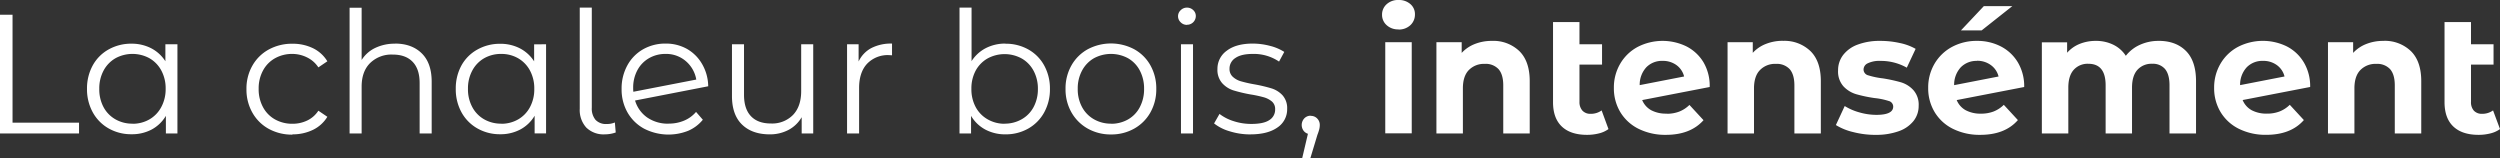 <?xml version="1.0" encoding="UTF-8"?> <svg xmlns="http://www.w3.org/2000/svg" id="Calque_1" data-name="Calque 1" viewBox="0 0 956.84 60.57"><rect x="0" y="0" width="956.84" height="60.57" fill="#333333" stroke="none"/><defs><style>.cls-1{fill:#fff;}</style></defs><title>Baseline-noir</title><path class="cls-1" d="M954.18,42.26a7,7,0,0,1-4.16,1.3,4.12,4.12,0,0,1-3.18-1.2,4.84,4.84,0,0,1-1.1-3.41V24.73h8.63V16.94h-8.63V8.44H935.61V39.08q0,6.16,3.38,9.35t9.67,3.18a18.15,18.15,0,0,0,4.51-.55,10.42,10.42,0,0,0,3.67-1.66Zm-42-26.61a17.39,17.39,0,0,0-6.55,1.2,13.42,13.42,0,0,0-5,3.4V16.16H891V51.09h10.12V33.82q0-4.66,2.27-7a8.07,8.07,0,0,1,6.11-2.37,6.7,6.7,0,0,1,5.26,2q1.81,2.06,1.81,6.2V51.09h10.13v-20q0-7.67-4-11.56a14.36,14.36,0,0,0-10.49-3.89m-46.09,7.66a8.73,8.73,0,0,1,5.32,1.62,7.61,7.61,0,0,1,2.93,4.35l-17,3.31a9.79,9.79,0,0,1,2.53-6.82,8.32,8.32,0,0,1,6.23-2.46m1.49,20.19a12,12,0,0,1-5.81-1.3,7.8,7.8,0,0,1-3.47-3.9l25.84-5a17.72,17.72,0,0,0-2.44-9.44,16.15,16.15,0,0,0-6.52-6.1,20.85,20.85,0,0,0-18.66.19,17,17,0,0,0-6.69,6.43,17.88,17.88,0,0,0-2.44,9.25,17.64,17.64,0,0,0,2.47,9.28,16.93,16.93,0,0,0,7,6.4,22.9,22.9,0,0,0,10.45,2.3q9.48,0,14.42-5.65l-5.39-5.84a11.62,11.62,0,0,1-3.93,2.56,13.24,13.24,0,0,1-4.84.82M826.22,15.65a17,17,0,0,0-7.17,1.49,14.15,14.15,0,0,0-5.42,4.22,11.89,11.89,0,0,0-4.81-4.25,14.92,14.92,0,0,0-6.68-1.46,16.22,16.22,0,0,0-6.2,1.16,12.81,12.81,0,0,0-4.78,3.38v-4h-9.67V51.09h10.13V33.56q0-4.55,2.08-6.85a7.14,7.14,0,0,1,5.58-2.3q6.62,0,6.62,8.24V51.09H816V33.56q0-4.55,2.08-6.85a7.22,7.22,0,0,1,5.64-2.3,6.08,6.08,0,0,1,4.91,2c1.14,1.37,1.72,3.44,1.72,6.2V51.09H840.5v-20q0-7.73-3.86-11.59t-10.42-3.86m-75.7-4h7.92L770.2,2.34H759.29Zm6.11,11.62A8.75,8.75,0,0,1,762,24.93a7.6,7.6,0,0,1,2.92,4.35l-17,3.31a9.84,9.84,0,0,1,2.53-6.82,8.35,8.35,0,0,1,6.24-2.46m1.49,20.19a12,12,0,0,1-5.81-1.3,7.75,7.75,0,0,1-3.47-3.9l25.83-5a17.8,17.8,0,0,0-2.43-9.44,16.21,16.21,0,0,0-6.52-6.1,19.51,19.51,0,0,0-9.09-2.11,19.75,19.75,0,0,0-9.58,2.3,17.16,17.16,0,0,0-6.69,6.43,17.87,17.87,0,0,0-2.43,9.25,17.55,17.55,0,0,0,2.47,9.28,16.87,16.87,0,0,0,7,6.4,22.87,22.87,0,0,0,10.45,2.3q9.48,0,14.41-5.65l-5.39-5.84A11.68,11.68,0,0,1,763,42.68a13.24,13.24,0,0,1-4.84.82m-40.31,8.11a25.36,25.36,0,0,0,8.86-1.39,12.49,12.49,0,0,0,5.68-3.93,9.23,9.23,0,0,0,1.95-5.78,8.39,8.39,0,0,0-2-6,10.59,10.59,0,0,0-4.74-3,58.35,58.35,0,0,0-7-1.52A30.39,30.39,0,0,1,715,28.82a2.31,2.31,0,0,1-1.75-2.27,2.66,2.66,0,0,1,1.62-2.33,10.17,10.17,0,0,1,4.87-.91,20.16,20.16,0,0,1,10.06,2.59l3.38-7.2a20.67,20.67,0,0,0-6.07-2.24,34.1,34.1,0,0,0-7.37-.81A23.94,23.94,0,0,0,711,17.07a12.37,12.37,0,0,0-5.58,4,9.52,9.52,0,0,0-1.92,5.87,8.49,8.49,0,0,0,2.05,6.1,10.89,10.89,0,0,0,4.84,3,51.74,51.74,0,0,0,7.07,1.49,26.49,26.49,0,0,1,5.39,1.11,2.24,2.24,0,0,1,1.75,2.14q0,3.18-6.42,3.18a23.6,23.6,0,0,1-6.5-.94,21.11,21.11,0,0,1-5.64-2.44l-3.38,7.28a22.1,22.1,0,0,0,6.62,2.69,34.16,34.16,0,0,0,8.51,1.07m-35.38-36a17.41,17.41,0,0,0-6.56,1.2,13.42,13.42,0,0,0-5,3.4V16.16H661.2V51.09h10.12V33.82q0-4.66,2.28-7a8,8,0,0,1,6.1-2.37,6.7,6.7,0,0,1,5.26,2q1.81,2.06,1.82,6.2V51.09H696.9v-20q0-7.67-4-11.56a14.36,14.36,0,0,0-10.48-3.89m-46.1,7.66a8.78,8.78,0,0,1,5.33,1.62,7.64,7.64,0,0,1,2.92,4.35l-17,3.31a9.84,9.84,0,0,1,2.53-6.82,8.32,8.32,0,0,1,6.23-2.46m1.5,20.19A12,12,0,0,1,632,42.2a7.82,7.82,0,0,1-3.48-3.9l25.84-5A17.8,17.8,0,0,0,652,23.86a16.24,16.24,0,0,0-6.53-6.1,20.85,20.85,0,0,0-18.66.19,17,17,0,0,0-6.69,6.43,17.87,17.87,0,0,0-2.43,9.25,17.63,17.63,0,0,0,2.46,9.28,16.93,16.93,0,0,0,7,6.4,22.91,22.91,0,0,0,10.46,2.3Q647,51.61,652,46l-5.39-5.84a11.62,11.62,0,0,1-3.93,2.56,13.18,13.18,0,0,1-4.83.82M613,42.26a6.92,6.92,0,0,1-4.15,1.3,4.09,4.09,0,0,1-3.18-1.2A4.84,4.84,0,0,1,604.52,39V24.73h8.64V16.94h-8.64V8.44H594.4V39.08q0,6.16,3.37,9.35t9.67,3.18a18.23,18.23,0,0,0,4.52-.55,10.29,10.29,0,0,0,3.66-1.66ZM571,15.65a17.44,17.44,0,0,0-6.56,1.2,13.5,13.5,0,0,0-5,3.4V16.16h-9.67V51.09h10.13V33.82q0-4.66,2.27-7a8.05,8.05,0,0,1,6.1-2.37,6.67,6.67,0,0,1,5.26,2q1.82,2.06,1.82,6.2V51.09h10.13v-20q0-7.67-4-11.56A14.34,14.34,0,0,0,571,15.65M535.25,11.3a6.39,6.39,0,0,0,4.55-1.66,5.5,5.5,0,0,0,1.75-4.19,5,5,0,0,0-1.75-3.89A6.6,6.6,0,0,0,535.25,0a6.42,6.42,0,0,0-4.54,1.62,5.27,5.27,0,0,0-1.75,4,5.24,5.24,0,0,0,1.75,4,6.39,6.39,0,0,0,4.54,1.63m-5.06,39.79h10.13V16.16H530.19Zm-28.5-6.75a3.31,3.31,0,0,0-2.47,1A3.73,3.73,0,0,0,498.9,50a3.31,3.31,0,0,0,1.69,1.2l-2.21,9.41h3.12l2.72-9a17.94,17.94,0,0,0,.69-2.08,6.93,6.93,0,0,0,.22-1.68,3.44,3.44,0,0,0-1-2.5,3.29,3.29,0,0,0-2.47-1m-23.11,7.08q6.63,0,10.36-2.63a8.3,8.3,0,0,0,3.73-7.11,7.38,7.38,0,0,0-1.75-5.2,9.72,9.72,0,0,0-4.22-2.66,57.94,57.94,0,0,0-6.56-1.55A49.63,49.63,0,0,1,475,31.13a7.75,7.75,0,0,1-3.15-1.72,4,4,0,0,1-1.27-3.12,4.78,4.78,0,0,1,2.24-4.09q2.24-1.56,6.65-1.56a17.25,17.25,0,0,1,10.07,2.93l2-3.7a18.24,18.24,0,0,0-5.45-2.31,26,26,0,0,0-6.63-.88q-6.36,0-9.93,2.73a8.45,8.45,0,0,0-3.57,7,7.67,7.67,0,0,0,1.79,5.39A9.83,9.83,0,0,0,472,34.57a57.84,57.84,0,0,0,6.69,1.59,45,45,0,0,1,5,1.07,8.39,8.39,0,0,1,3.12,1.62,3.73,3.73,0,0,1,1.23,3,4.65,4.65,0,0,1-2.24,4.12c-1.49,1-3.8,1.46-6.91,1.46a21.59,21.59,0,0,1-6.76-1.07,17.21,17.21,0,0,1-5.38-2.76l-2.08,3.64a17.33,17.33,0,0,0,5.94,3,26.21,26.21,0,0,0,7.95,1.2M454.3,9.48a3.35,3.35,0,0,0,3.38-3.38,3,3,0,0,0-1-2.24,3.35,3.35,0,0,0-2.4-.94,3.27,3.27,0,0,0-2.4,1,3.08,3.08,0,0,0-1,2.27,3.15,3.15,0,0,0,1,2.33,3.27,3.27,0,0,0,2.4,1M452,51.09h4.61V16.94H452Zm-26.74-3.76a12.94,12.94,0,0,1-6.53-1.66A11.71,11.71,0,0,1,414.15,41,14.24,14.24,0,0,1,412.49,34a14.28,14.28,0,0,1,1.66-7,11.84,11.84,0,0,1,4.54-4.71,13.73,13.73,0,0,1,13.05,0,11.57,11.57,0,0,1,4.51,4.71,14.61,14.61,0,0,1,1.63,7A14.57,14.57,0,0,1,436.25,41a11.45,11.45,0,0,1-4.51,4.71,12.93,12.93,0,0,1-6.52,1.66m0,4.09a17.76,17.76,0,0,0,8.89-2.24,16.13,16.13,0,0,0,6.2-6.2,17.92,17.92,0,0,0,2.24-9,17.92,17.92,0,0,0-2.24-9,15.85,15.85,0,0,0-6.2-6.17,19,19,0,0,0-17.79,0,16.06,16.06,0,0,0-6.23,6.17,17.73,17.73,0,0,0-2.27,9,17.73,17.73,0,0,0,2.27,9,16.34,16.34,0,0,0,6.23,6.2,17.8,17.8,0,0,0,8.9,2.24m-40.71-4.09A12.9,12.9,0,0,1,378,45.67,11.73,11.73,0,0,1,373.44,41,14.35,14.35,0,0,1,371.79,34a14.39,14.39,0,0,1,1.65-7A11.86,11.86,0,0,1,378,22.36a13.65,13.65,0,0,1,13,0,11.74,11.74,0,0,1,4.58,4.71,14.4,14.4,0,0,1,1.66,7A14.36,14.36,0,0,1,395.58,41,11.61,11.61,0,0,1,391,45.67a13,13,0,0,1-6.49,1.66m.33-30.65a16.24,16.24,0,0,0-7.5,1.72,14.25,14.25,0,0,0-5.49,5V2.92h-4.61V51.09h4.42V44.34a14,14,0,0,0,5.48,5.26,16.15,16.15,0,0,0,7.7,1.82,17.37,17.37,0,0,0,8.7-2.21,15.8,15.8,0,0,0,6.1-6.17,18.24,18.24,0,0,0,2.21-9,18.25,18.25,0,0,0-2.21-9,15.57,15.57,0,0,0-6.1-6.13,17.56,17.56,0,0,0-8.7-2.18m-56.22,7V16.94H324.2V51.09h4.61V33.69q0-6,3.05-9.28a10.91,10.91,0,0,1,8.44-3.31l1.11.06V16.68a16.47,16.47,0,0,0-8,1.76,11.17,11.17,0,0,0-4.83,5.19m-21.94-6.69V34.86q0,5.85-3.12,9.12a11.16,11.16,0,0,1-8.5,3.28c-3.29,0-5.83-.93-7.6-2.79s-2.66-4.59-2.66-8.18V16.94h-4.61v19.8q0,7.21,3.86,10.94t10.55,3.74a15.1,15.1,0,0,0,7.27-1.72,12.65,12.65,0,0,0,5-4.84v6.23h4.42V16.94Zm-51.94,3.7a11.48,11.48,0,0,1,7.79,2.76,11.86,11.86,0,0,1,4,7.05l-24.08,4.67a9.87,9.87,0,0,1-.07-1.43,14.08,14.08,0,0,1,1.59-6.78,11.54,11.54,0,0,1,4.42-4.61,12.42,12.42,0,0,1,6.39-1.66m1.17,26.69A13.91,13.91,0,0,1,247.76,45a12.07,12.07,0,0,1-4.7-6.53l28-5.45a17.35,17.35,0,0,0-2.3-8.44A15.6,15.6,0,0,0,263,18.76a16.4,16.4,0,0,0-8.21-2.08,17.13,17.13,0,0,0-8.7,2.21,15.69,15.69,0,0,0-6,6.17,18.31,18.31,0,0,0-2.18,9,17.73,17.73,0,0,0,2.27,9,16.17,16.17,0,0,0,6.37,6.2,20.43,20.43,0,0,0,16.81.81A14.69,14.69,0,0,0,269,45.83l-2.6-3a12.1,12.1,0,0,1-4.58,3.34,14.88,14.88,0,0,1-5.87,1.14M231.5,51.42a12.3,12.3,0,0,0,4.16-.72l-.33-3.83a7.55,7.55,0,0,1-3.12.59,5.46,5.46,0,0,1-4.28-1.59,6.76,6.76,0,0,1-1.43-4.65V2.92h-4.61V41.61a9.94,9.94,0,0,0,2.5,7.21,9.43,9.43,0,0,0,7.11,2.6m-39.67-4.09a12.93,12.93,0,0,1-6.52-1.66A11.65,11.65,0,0,1,180.77,41,14.24,14.24,0,0,1,179.11,34a14.28,14.28,0,0,1,1.66-7,11.77,11.77,0,0,1,4.54-4.71,12.92,12.92,0,0,1,6.52-1.65,12.78,12.78,0,0,1,6.46,1.65,11.86,11.86,0,0,1,4.55,4.71,14.39,14.39,0,0,1,1.65,7A14.35,14.35,0,0,1,202.84,41a11.73,11.73,0,0,1-4.55,4.71,12.79,12.79,0,0,1-6.46,1.66m12.6-30.39v6.5a14.25,14.25,0,0,0-5.49-5,16.23,16.23,0,0,0-7.49-1.72,17.5,17.5,0,0,0-8.7,2.18A15.53,15.53,0,0,0,176.64,25a18.24,18.24,0,0,0-2.2,9,18.23,18.23,0,0,0,2.2,9,15.76,15.76,0,0,0,6.11,6.17,17.32,17.32,0,0,0,8.7,2.21,16.11,16.11,0,0,0,7.69-1.82,14,14,0,0,0,5.48-5.26v6.75H209V16.94Zm-53.23-.26a17.09,17.09,0,0,0-7.6,1.63,12.43,12.43,0,0,0-5.19,4.61v-20H133.8V51.09h4.61V33.17q0-5.78,3.21-9a11.64,11.64,0,0,1,8.73-3.28q4.93,0,7.6,2.79t2.66,8.12V51.09h4.61V31.29q0-7.14-3.8-10.87T151.2,16.68M111.92,51.42a17.71,17.71,0,0,0,7.86-1.72,13.09,13.09,0,0,0,5.51-5l-3.44-2.33a10.44,10.44,0,0,1-4.28,3.76,12.91,12.91,0,0,1-5.65,1.24,13.37,13.37,0,0,1-6.65-1.66A11.64,11.64,0,0,1,100.66,41,14.24,14.24,0,0,1,99,34a14.28,14.28,0,0,1,1.66-7,11.68,11.68,0,0,1,4.61-4.71,13.36,13.36,0,0,1,6.65-1.65A12.65,12.65,0,0,1,117.57,22a10.74,10.74,0,0,1,4.28,3.79l3.44-2.33a13.13,13.13,0,0,0-5.48-5,17.66,17.66,0,0,0-7.89-1.72,18.45,18.45,0,0,0-9.06,2.21,16,16,0,0,0-6.26,6.17,17.63,17.63,0,0,0-2.27,9,17.8,17.8,0,0,0,2.27,9,16,16,0,0,0,6.26,6.2,18.45,18.45,0,0,0,9.06,2.21M50.7,47.33a12.9,12.9,0,0,1-6.52-1.66A11.73,11.73,0,0,1,39.63,41,14.35,14.35,0,0,1,38,34a14.39,14.39,0,0,1,1.65-7,11.86,11.86,0,0,1,4.55-4.71,13.59,13.59,0,0,1,13,0,11.86,11.86,0,0,1,4.55,4.71,14.39,14.39,0,0,1,1.65,7A14.35,14.35,0,0,1,61.71,41a11.73,11.73,0,0,1-4.55,4.71,12.79,12.79,0,0,1-6.46,1.66M63.3,16.94v6.5a14.25,14.25,0,0,0-5.49-5,16.24,16.24,0,0,0-7.5-1.72,17.56,17.56,0,0,0-8.7,2.18A15.57,15.57,0,0,0,35.51,25a18.25,18.25,0,0,0-2.21,9,18.24,18.24,0,0,0,2.21,9,15.8,15.8,0,0,0,6.1,6.17,17.37,17.37,0,0,0,8.7,2.21A16.08,16.08,0,0,0,58,49.6a14.07,14.07,0,0,0,5.49-5.26v6.75h4.42V16.94ZM0,51.09H30.25V46.94H4.8V5.65H0Z"></path></svg> 